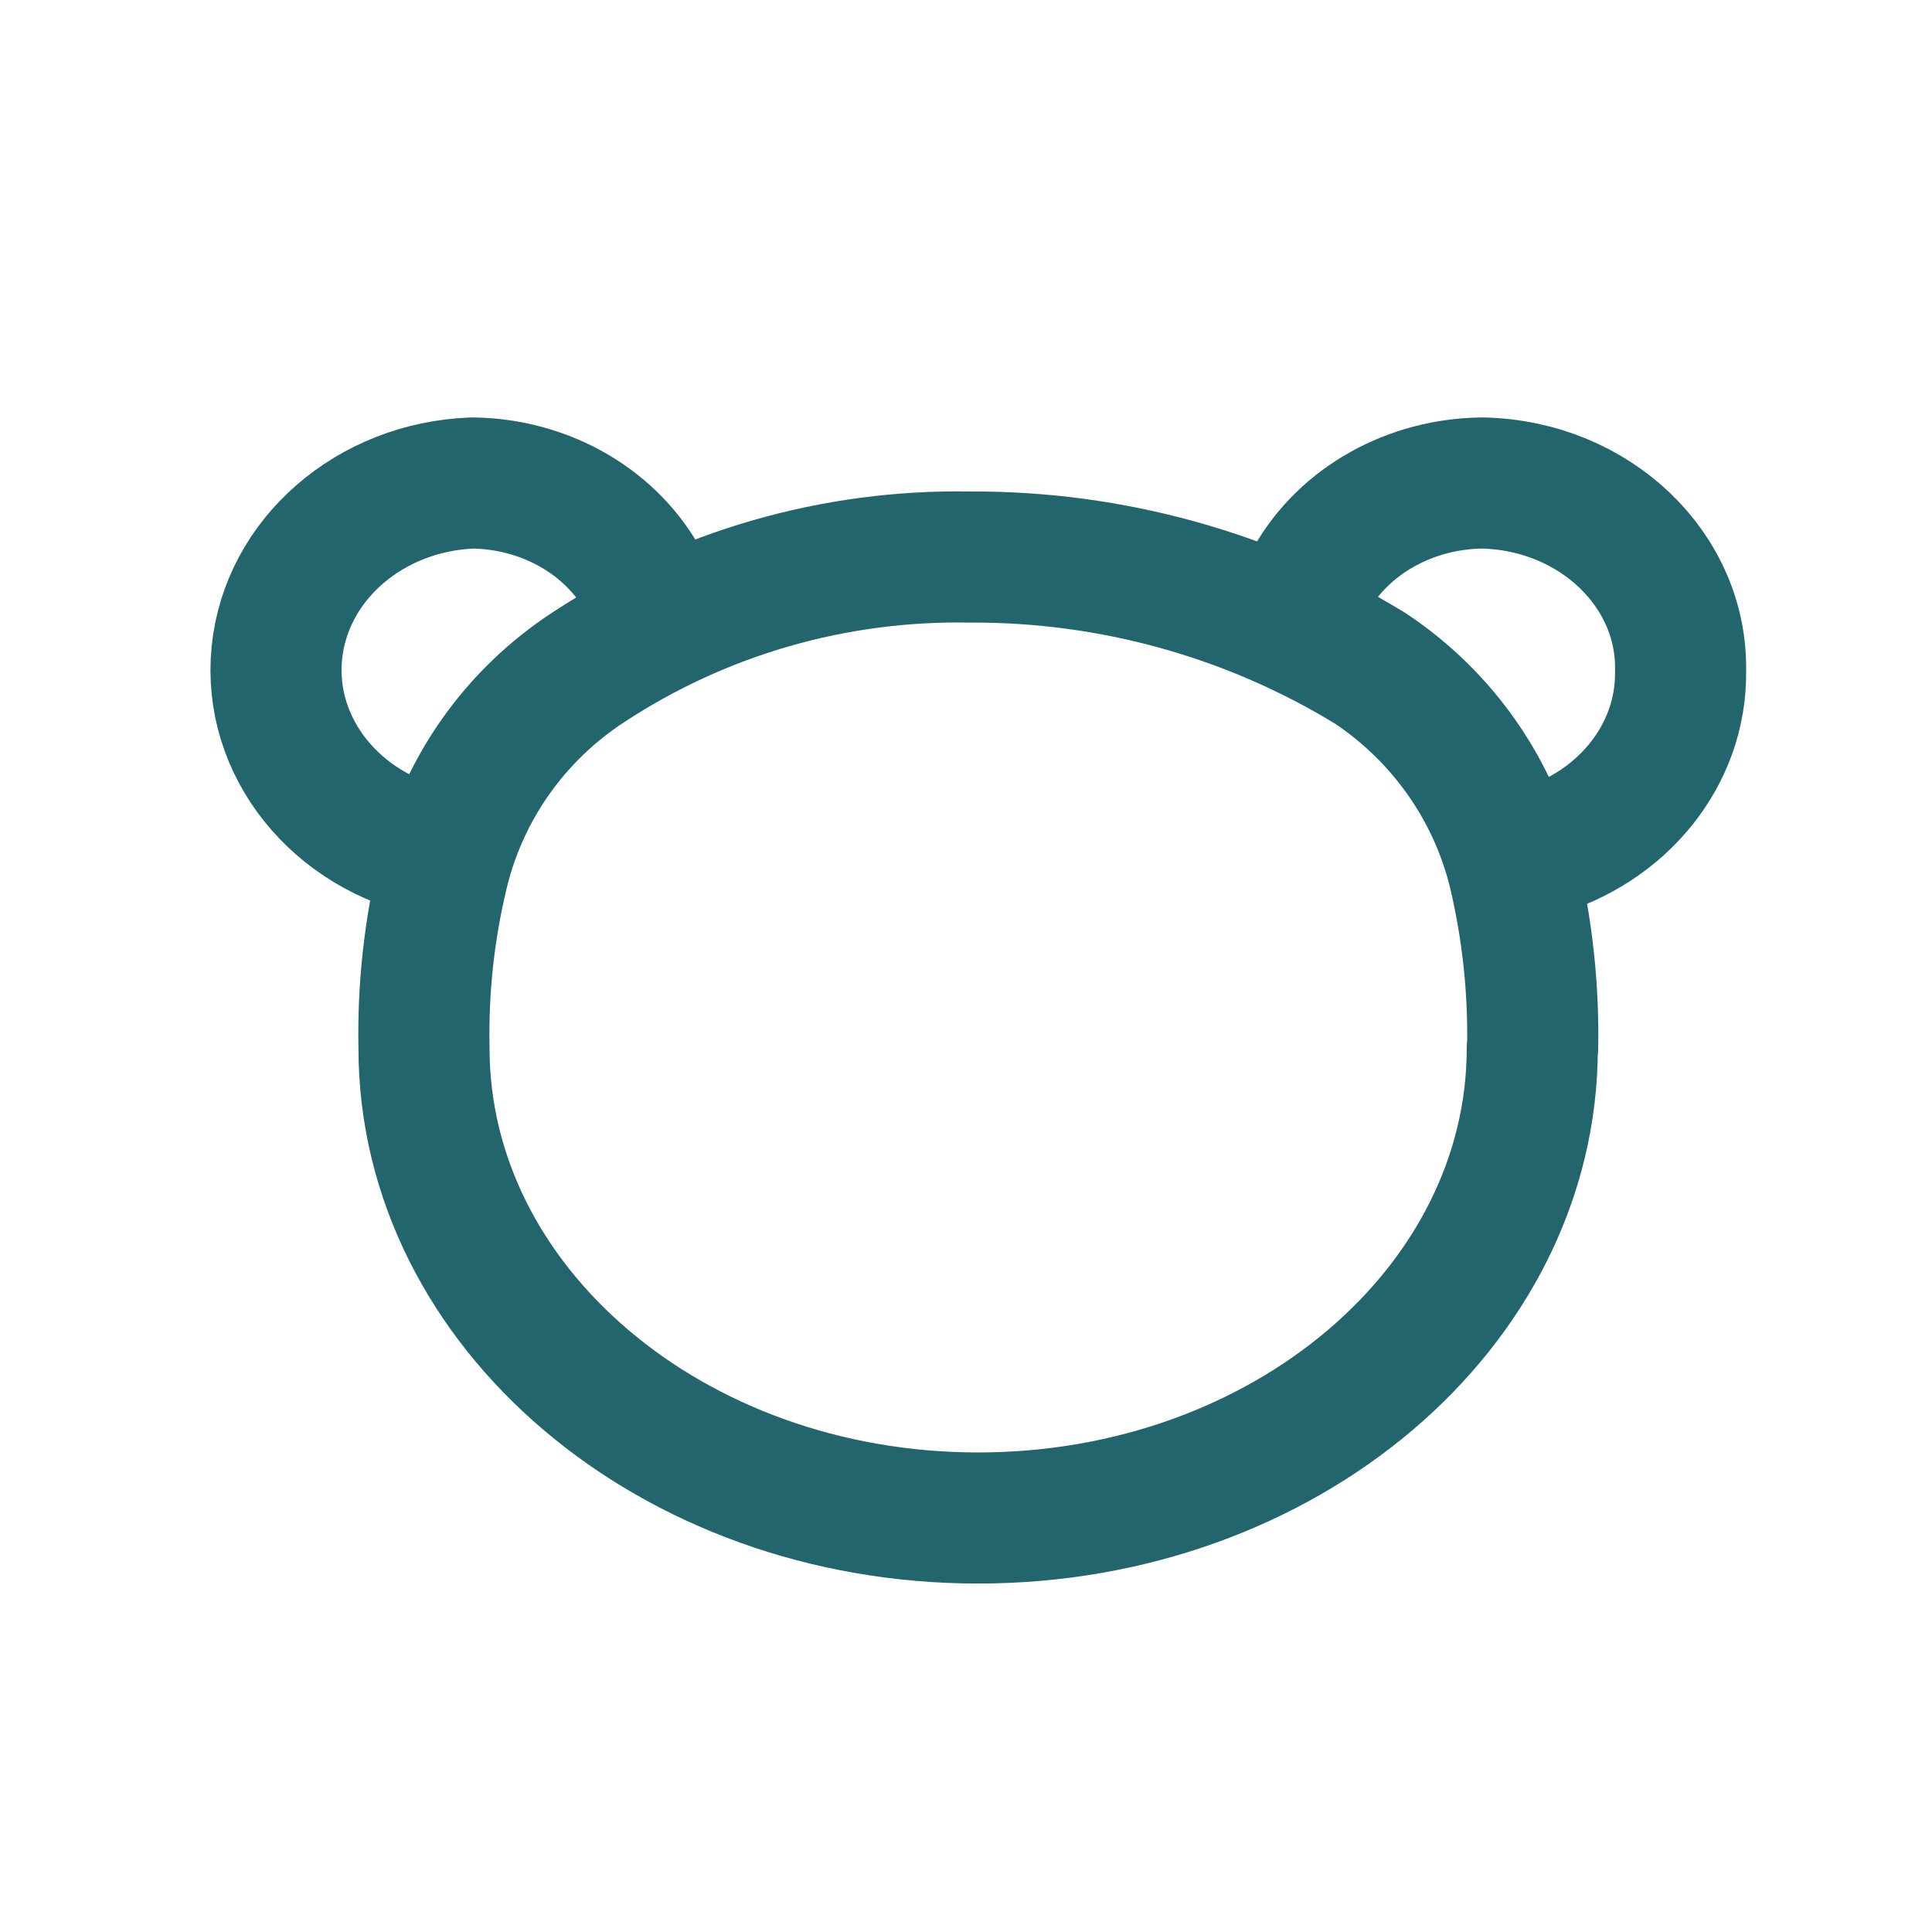 <?xml version="1.0" encoding="UTF-8"?>
<svg width="28px" height="28px" viewBox="0 0 28 28" version="1.1" xmlns="http://www.w3.org/2000/svg" xmlns:xlink="http://www.w3.org/1999/xlink">
    <title>affenzahn-icon-product-tiere</title>
    <g id="affenzahn-icon-product-tiere" stroke="none" stroke-width="1" fill="none" fill-rule="evenodd" stroke-linecap="round" stroke-linejoin="round">
        <path d="M22.207,15.19 C22.207,18.946 18.612,22 14.176,22 C9.74,22 6.145,18.946 6.145,15.19 C6.127,14.328 6.221,13.467 6.425,12.628 C6.722,11.416 7.473,10.359 8.528,9.67 C10.162,8.595 12.09,8.038 14.054,8.073 C16.107,8.062 18.121,8.622 19.865,9.69 C20.902,10.383 21.641,11.432 21.937,12.633 C22.136,13.471 22.229,14.33 22.212,15.19" id="Path" stroke="#22656C" stroke-width="1.9"></path>
        <path d="M9.357,8.476 C8.898,7.585 7.923,7.012 6.846,7 C5.357,7.056 4.145,8.112 4.012,9.468 C3.879,10.824 4.867,12.06 6.321,12.357" id="Path" stroke="#22656C" stroke-width="1.9"></path>
        <path d="M19,8.392 C19.482,7.546 20.437,7.01 21.484,7 C23.105,7.034 24.391,8.257 24.356,9.735 C24.371,10.938 23.512,12.007 22.248,12.357" id="Path" stroke="#22656C" stroke-width="1.9"></path>
    </g>
</svg>